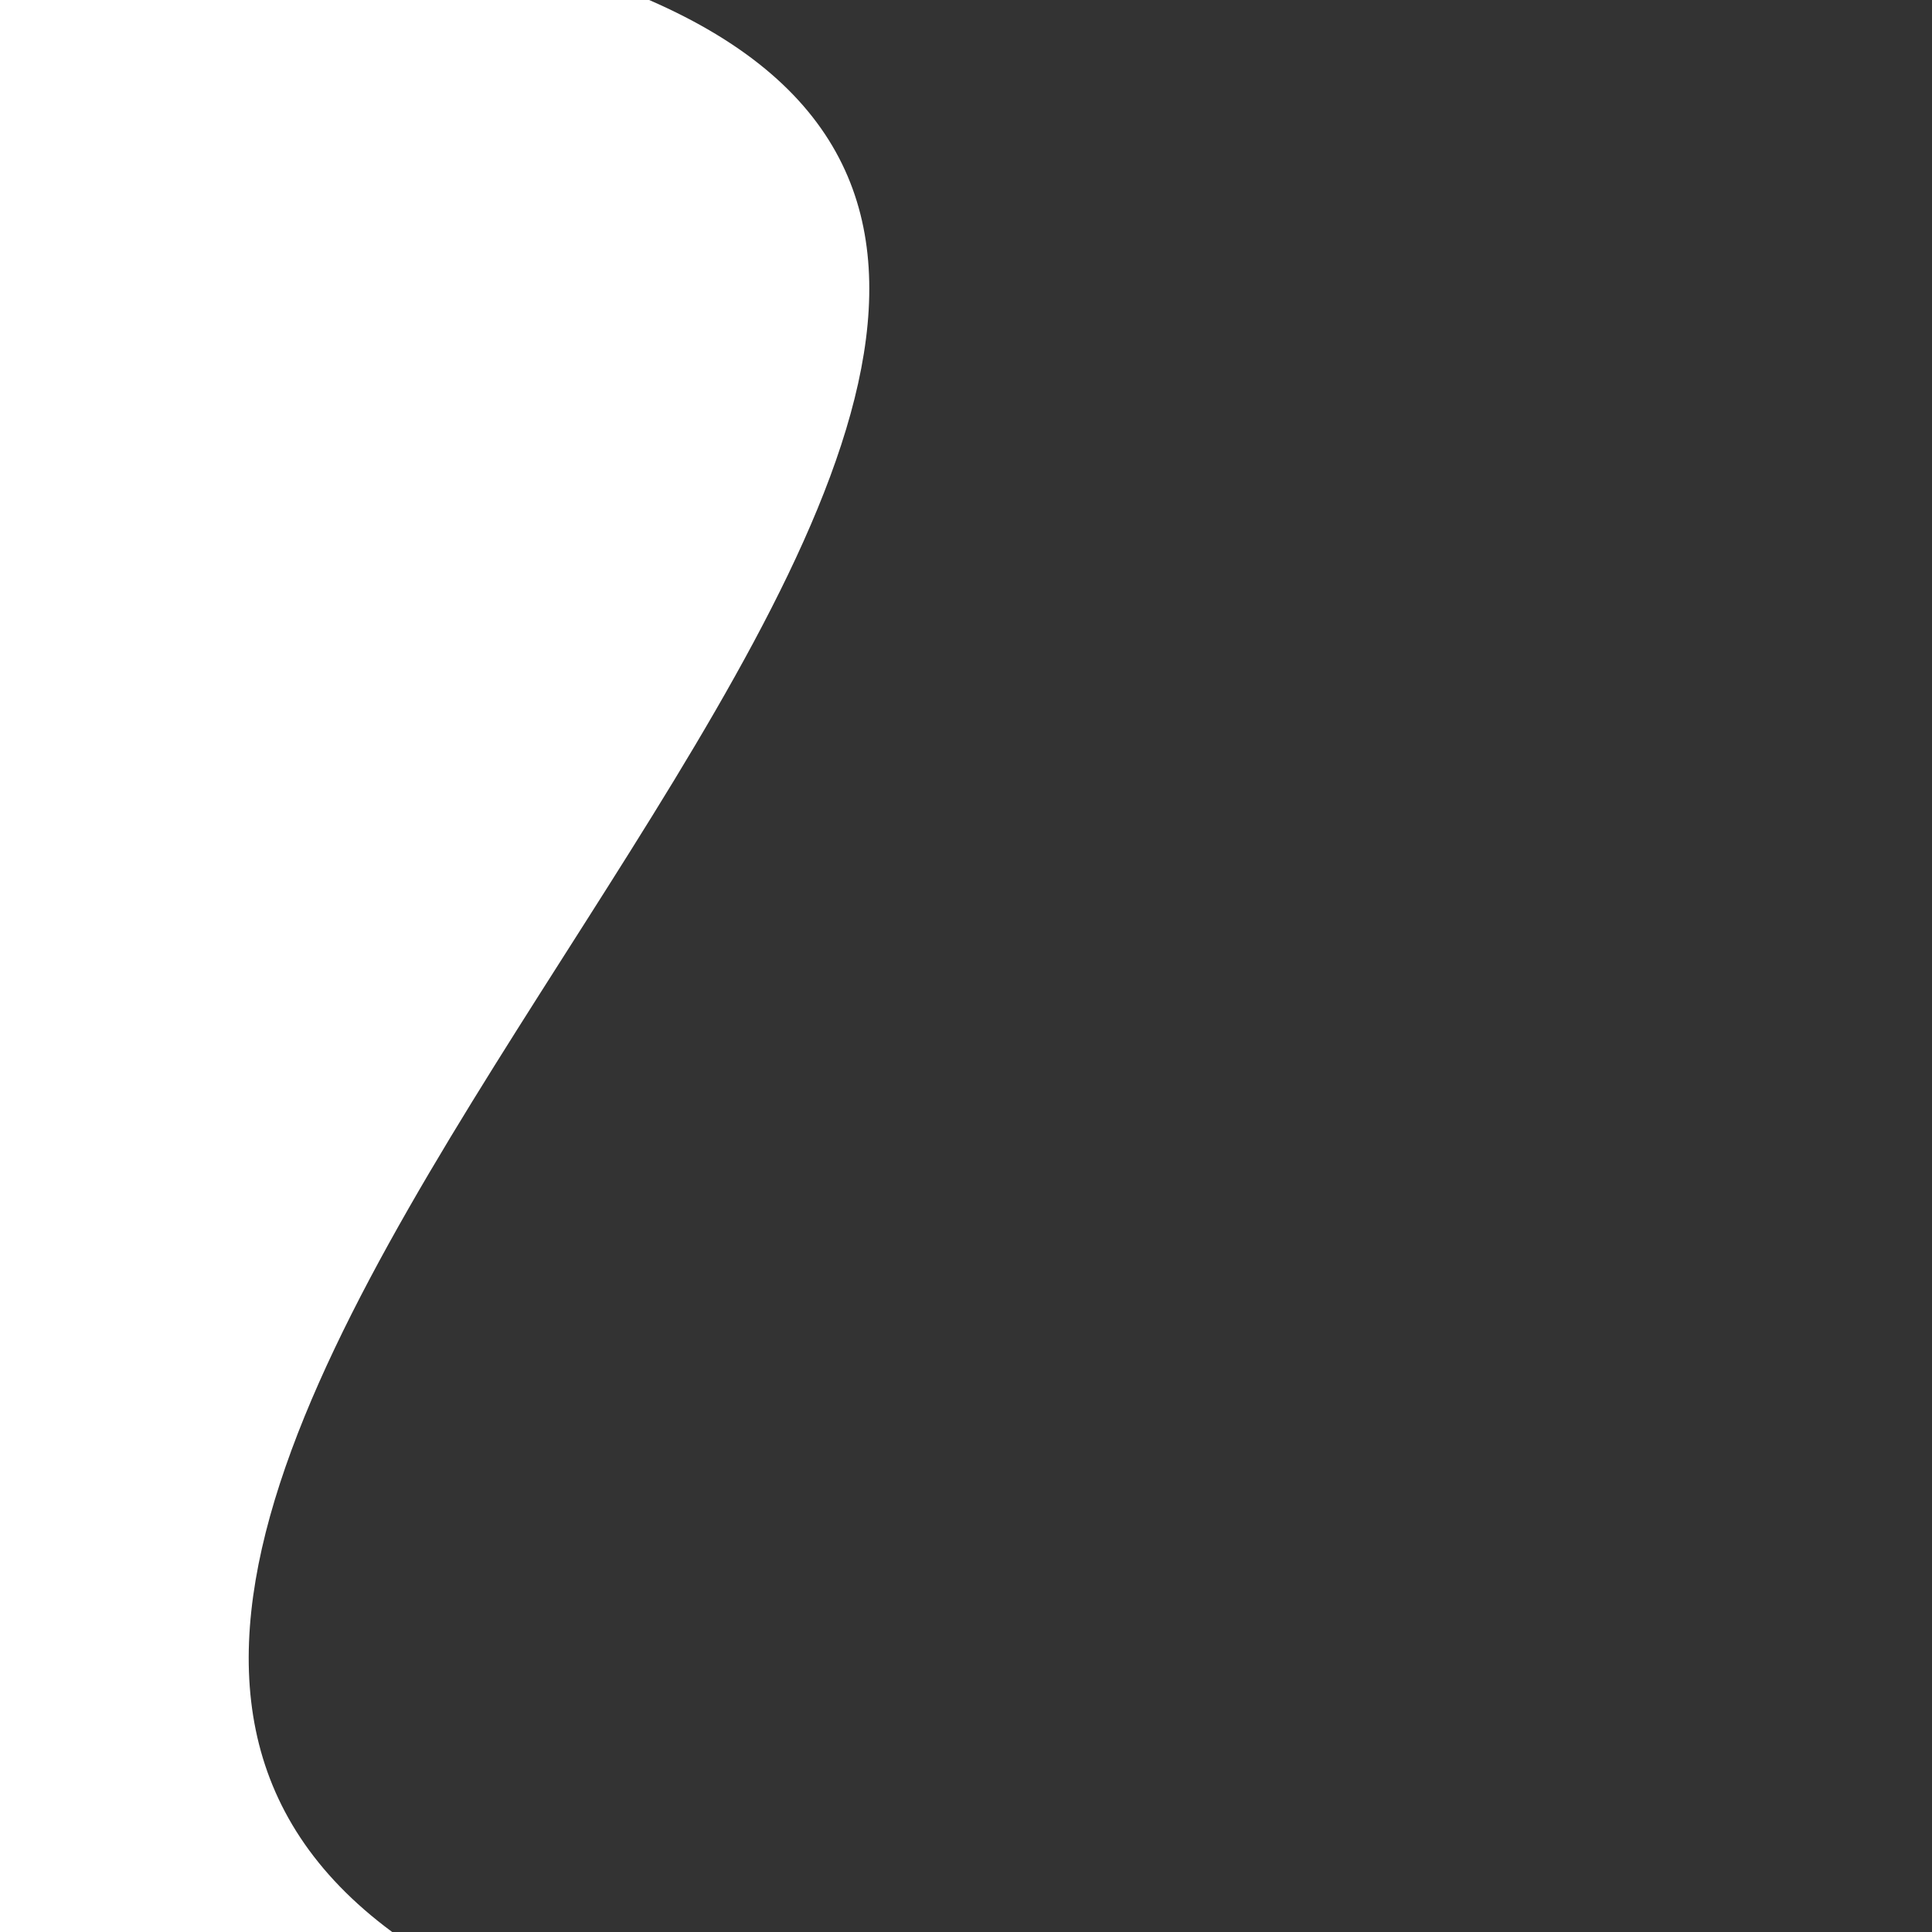 <svg xmlns="http://www.w3.org/2000/svg" viewBox="0 0 100 100"><rect x="0" y="0" width="100" height="100" fill="#333333" stroke="none"/><path d="M0,100V0H33.6C75,18-12.2,76,20.3,100Z" fill="#fff"/></svg>
